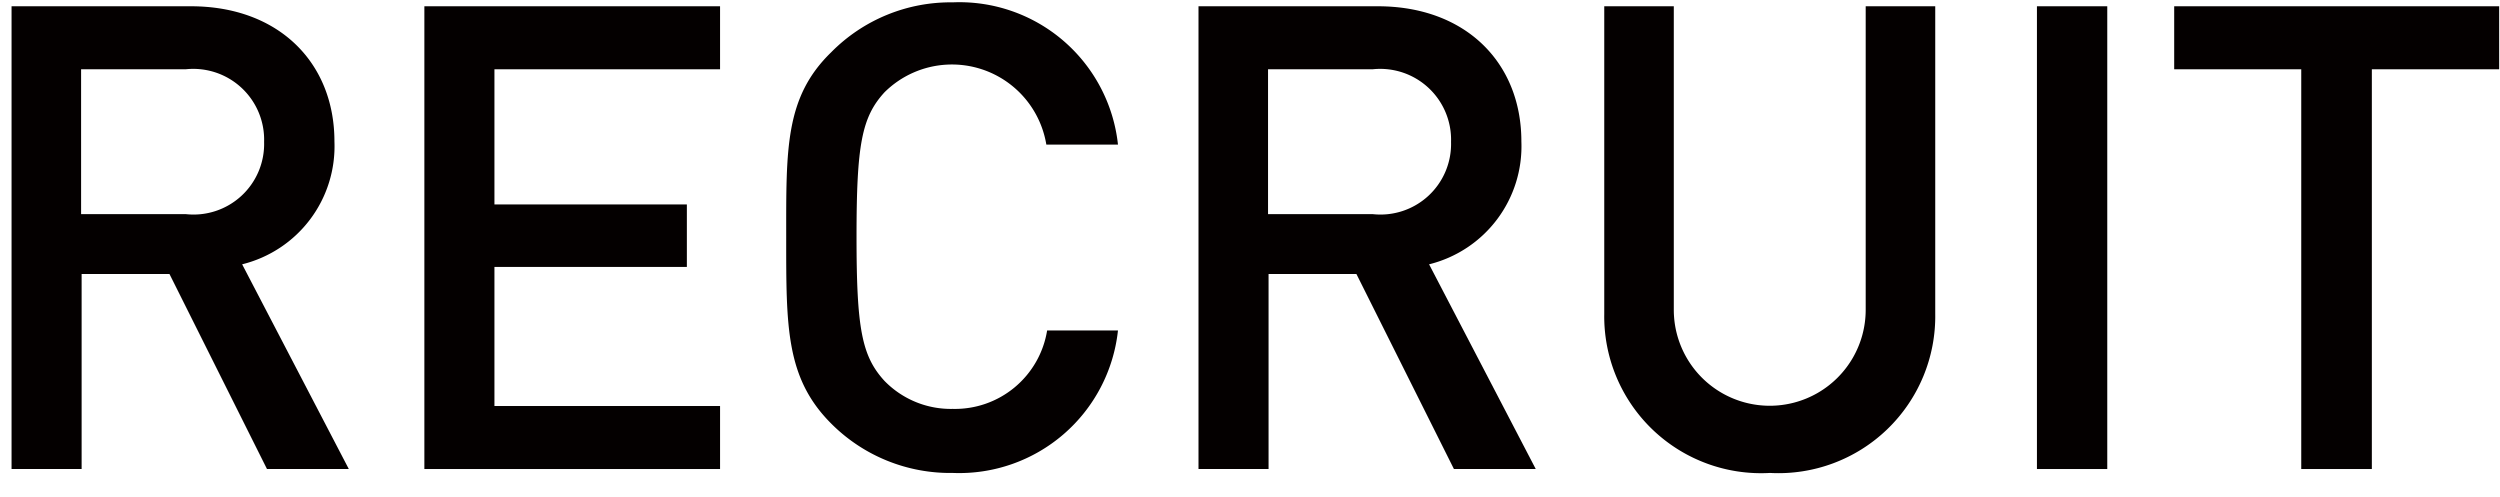 <svg id="レイヤー_1" data-name="レイヤー 1" xmlns="http://www.w3.org/2000/svg" width="33.72mm" height="6.7mm" viewBox="0 0 95.58 19">
  <defs>
    <style>
      .cls-1 {
        fill: #040000;
      }
    </style>
  </defs>
  <title>recruit</title>
  <path class="cls-1" d="M10.19,17.94,6.46,10.48H3.1v7.46H.42V.24H7.28c3.36,0,5.49,2.16,5.49,5.17a4.65,4.65,0,0,1-3.53,4.7l4.08,7.83ZM7.08,2.65h-4V8.19h4a2.7,2.7,0,0,0,3-2.76A2.71,2.71,0,0,0,7.08,2.65Z"/>
  <path class="cls-1" d="M16.21,17.94V.24H27.52V2.65H18.89V7.82h7.36v2.39H18.89v5.32h8.63v2.41Z"/>
  <path class="cls-1" d="M36.42,18.09a6.42,6.42,0,0,1-4.65-1.89c-1.74-1.74-1.72-3.71-1.72-7.11S30,3.72,31.77,2A6.41,6.41,0,0,1,36.42.09a6.1,6.1,0,0,1,6.32,5.44H40a3.66,3.66,0,0,0-6.19-2c-.87.95-1.07,2-1.07,5.52s.2,4.57,1.07,5.52a3.54,3.54,0,0,0,2.61,1.07,3.57,3.57,0,0,0,3.61-3h2.71A6.11,6.11,0,0,1,36.42,18.09Z"/>
  <path class="cls-1" d="M55.59,17.94l-3.73-7.46H48.5v7.46H45.82V.24h6.86c3.36,0,5.49,2.16,5.49,5.17a4.65,4.65,0,0,1-3.53,4.7l4.08,7.83ZM52.48,2.65h-4V8.19h4a2.7,2.7,0,0,0,3-2.76A2.71,2.71,0,0,0,52.48,2.65Z"/>
  <path class="cls-1" d="M67.68,18.09A6,6,0,0,1,61.34,12V.24H64V11.85a3.67,3.67,0,1,0,7.34,0V.24H74V12A6,6,0,0,1,67.68,18.09Z"/>
  <path class="cls-1" d="M77.89,17.94V.24h2.69v17.7Z"/>
  <path class="cls-1" d="M90.7,2.65V17.94H88V2.65H83.14V.24H95.57V2.65Z"/>
</svg>
